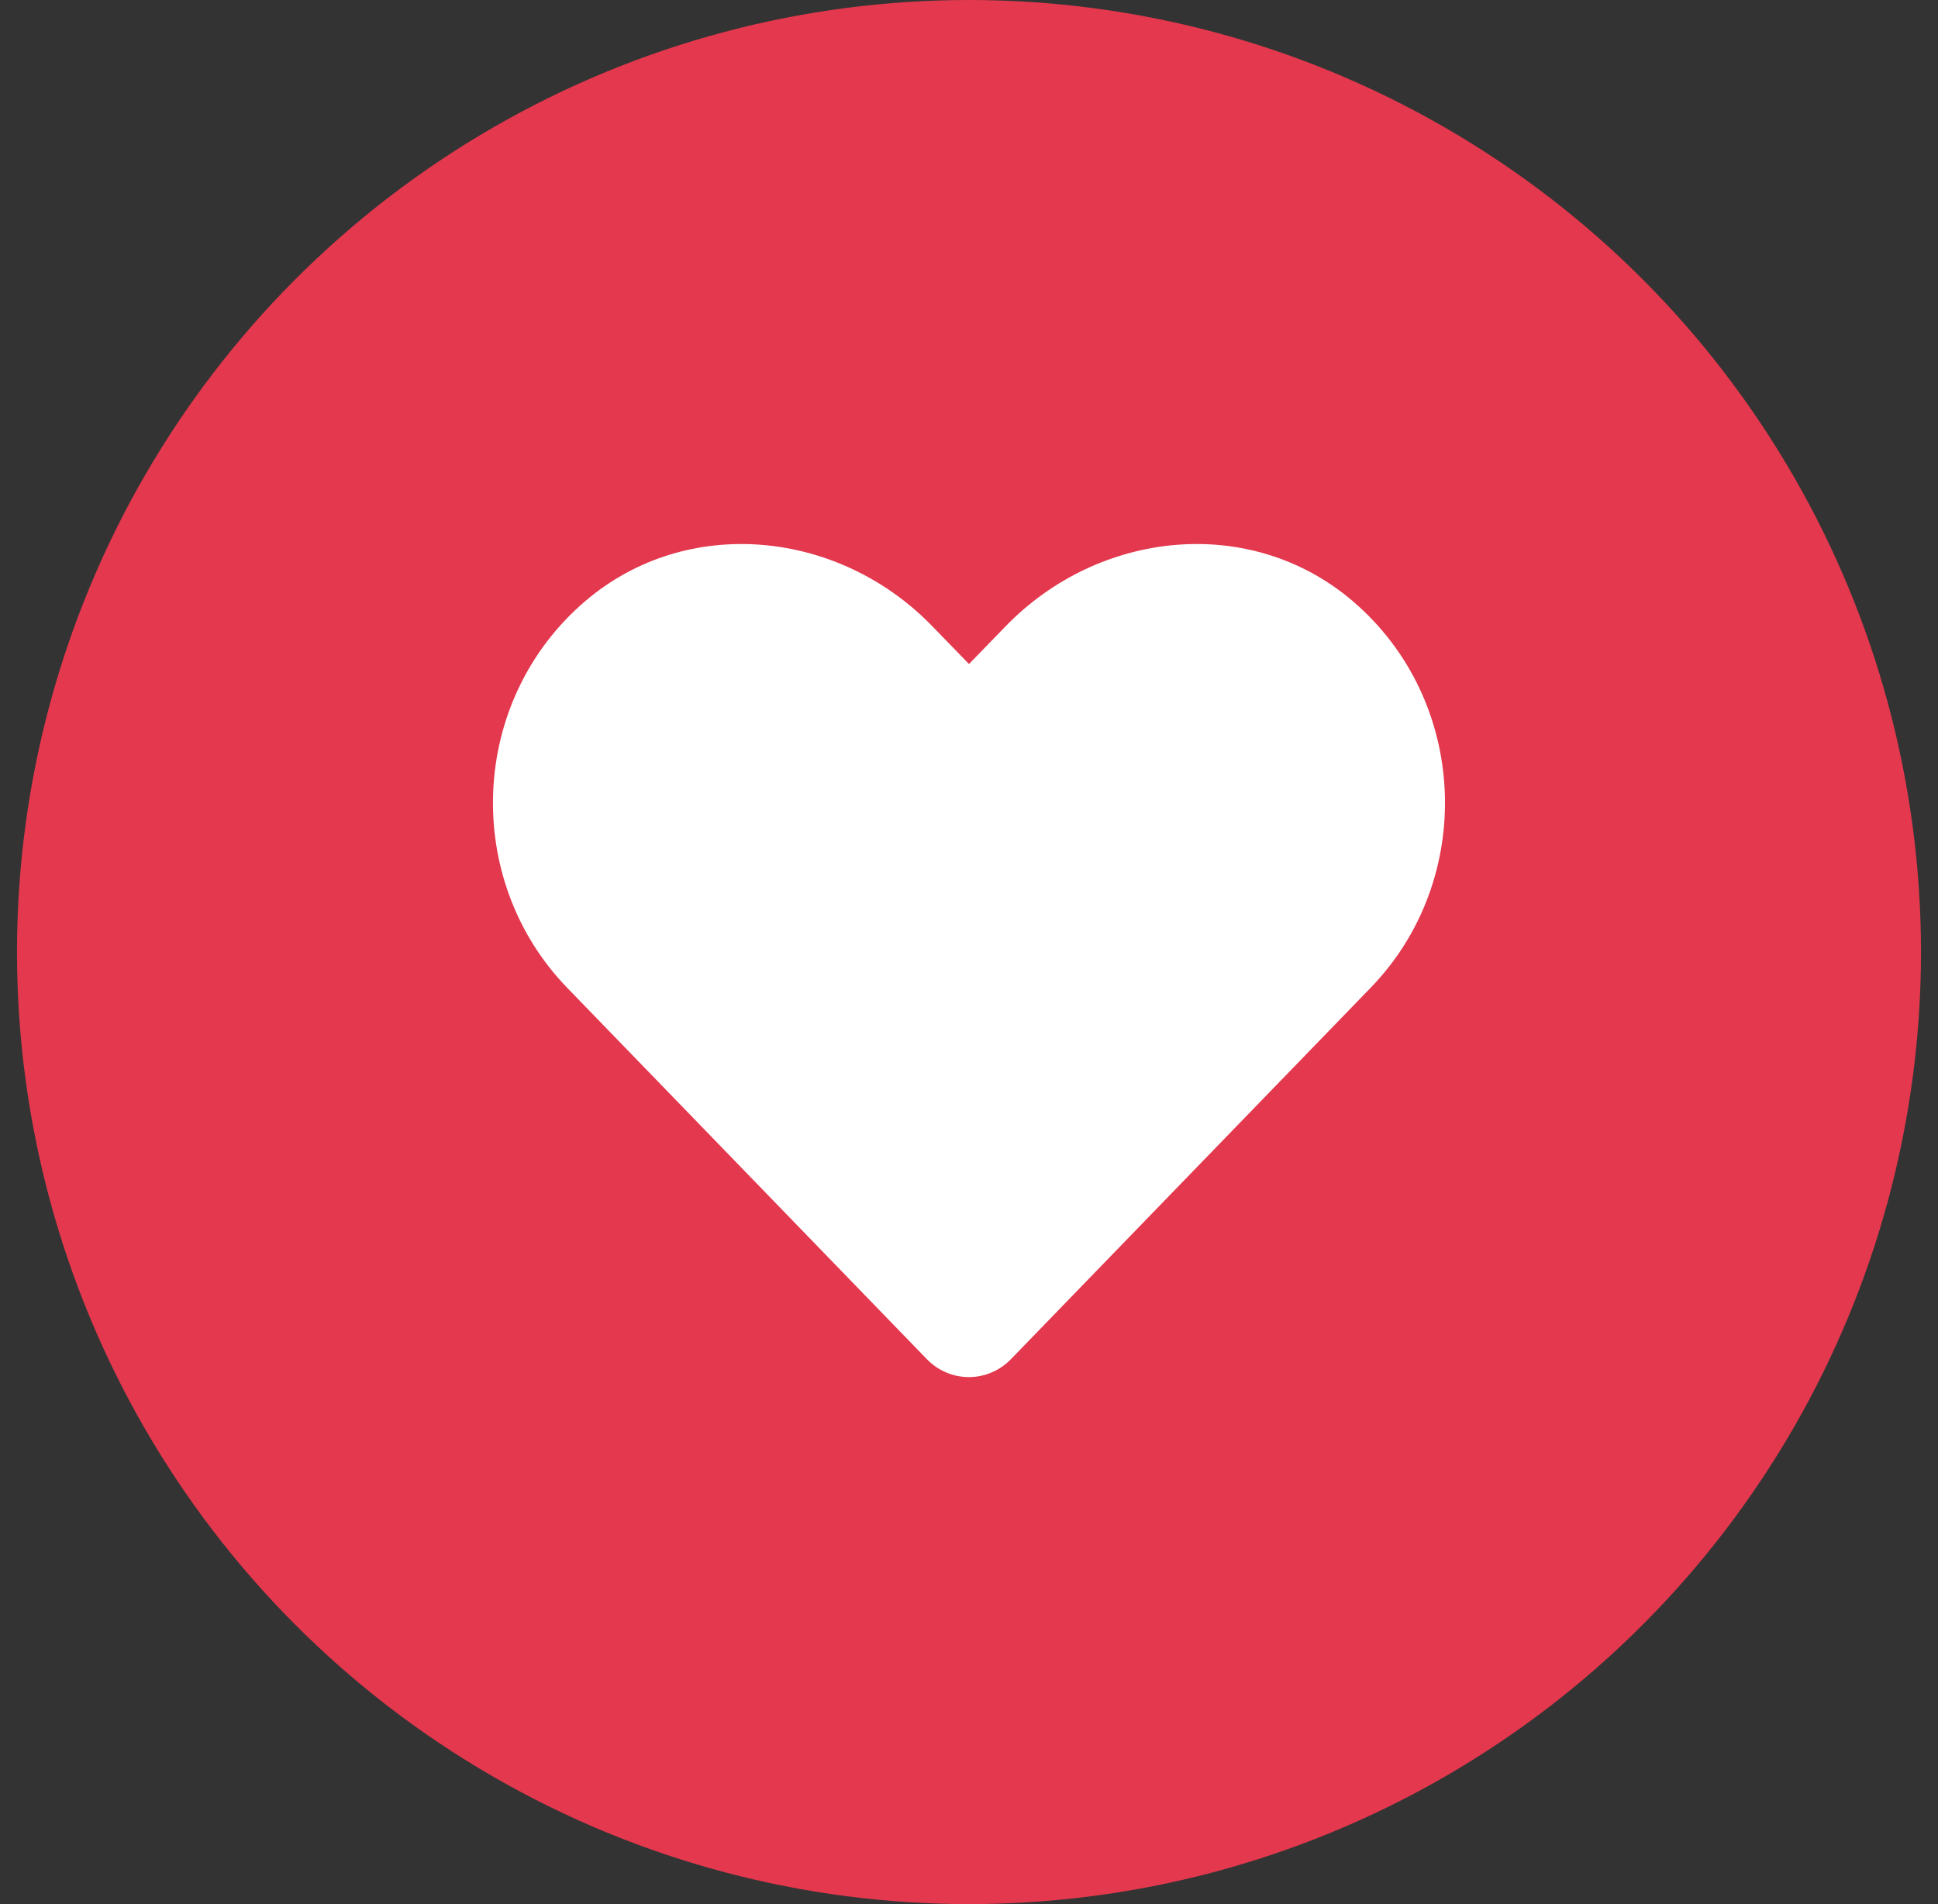 <svg width="57" height="56" viewBox="0 0 57 56" fill="none" xmlns="http://www.w3.org/2000/svg">
<rect x="0" y="0" width="57" height="56" fill="#333333" stroke="none"/>
<circle cx="28.5" cy="28" r="28" fill="#E3384D"/>
<path d="M39.782 17.675C36.785 15.121 32.328 15.581 29.577 18.419L28.5 19.529L27.422 18.419C24.677 15.581 20.215 15.121 17.218 17.675C13.783 20.607 13.603 25.867 16.676 29.045L27.258 39.971C27.942 40.677 29.052 40.677 29.736 39.971L40.318 29.045C43.397 25.867 43.216 20.607 39.782 17.675Z" fill="white"/>
</svg>
